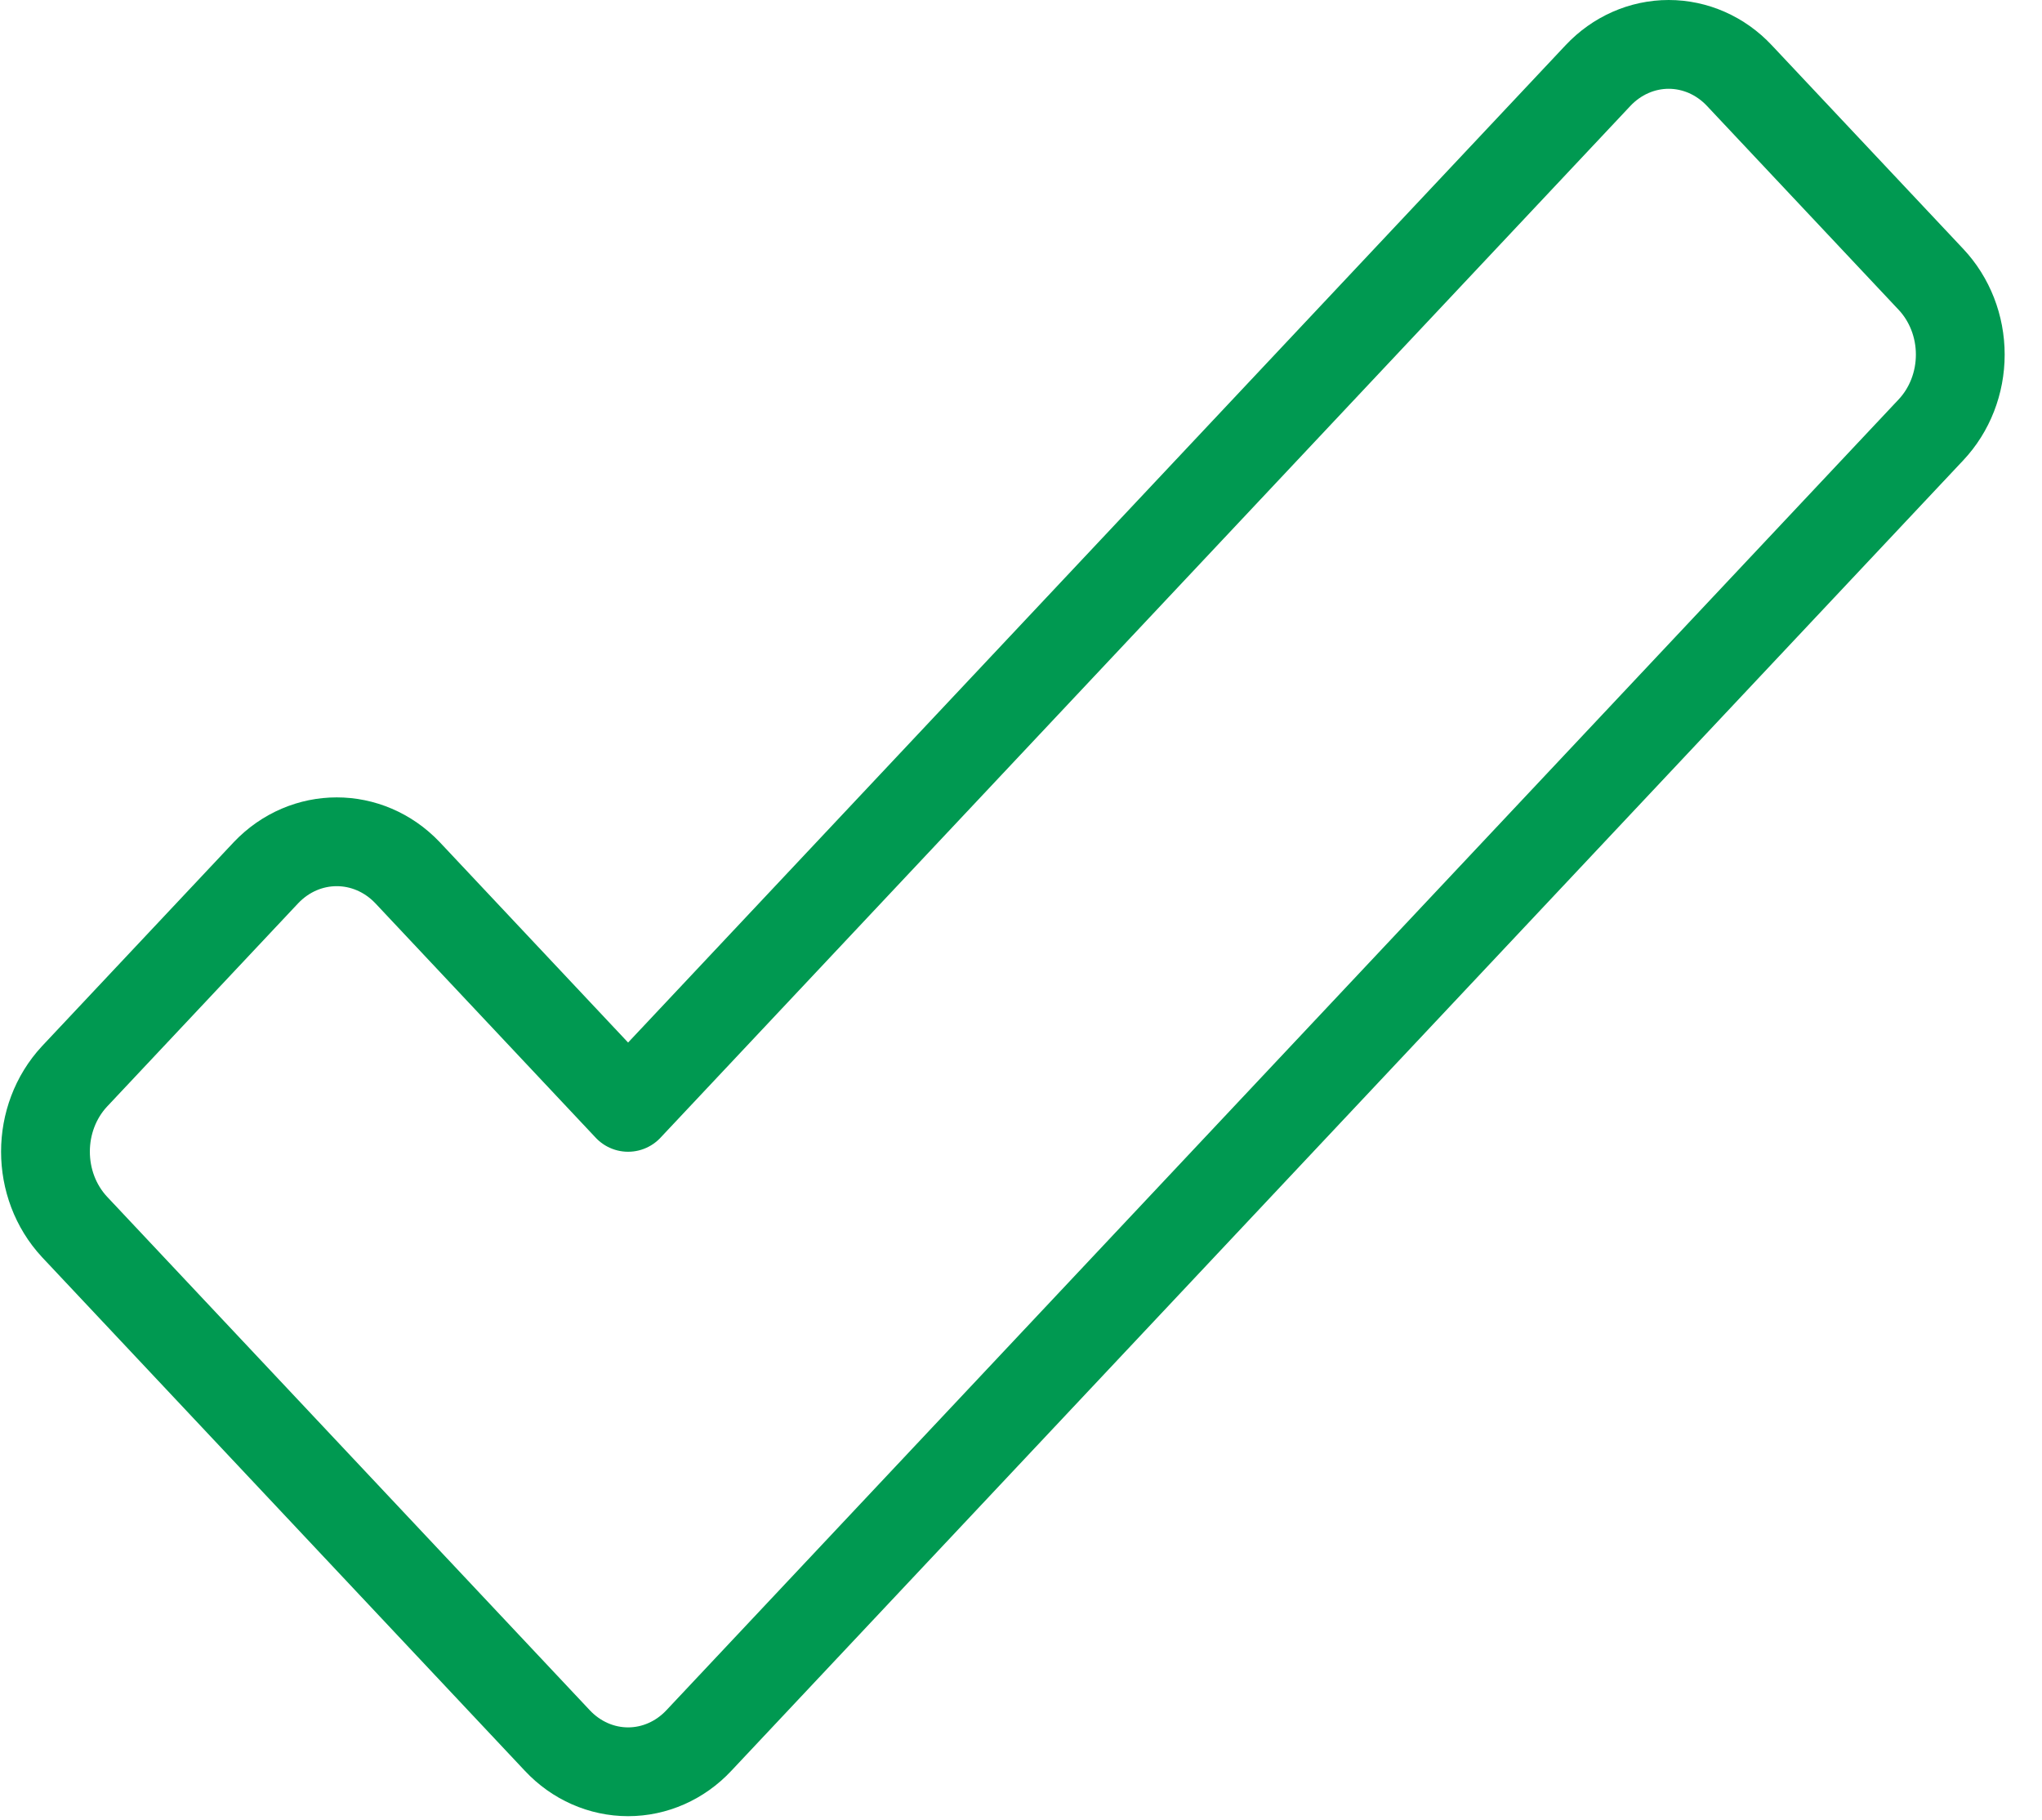 <svg width="46" height="41" viewBox="0 0 46 41" fill="none" xmlns="http://www.w3.org/2000/svg">
<path fill-rule="evenodd" clip-rule="evenodd" d="M1.679 24.245C0.806 25.185 0.806 26.696 1.679 27.636L12.555 39.205C12.977 39.656 13.551 39.909 14.149 39.909C14.747 39.909 15.321 39.656 15.743 39.205L43.498 9.683C43.921 9.234 44.159 8.624 44.159 7.987C44.159 7.351 43.921 6.741 43.498 6.292L39.184 1.704C38.762 1.253 38.188 1 37.59 1C36.992 1 36.419 1.253 35.996 1.704L14.149 24.943L9.18 19.657C8.296 18.729 6.875 18.729 5.992 19.657L1.679 24.245Z" stroke="#009951" stroke-width="2" stroke-linecap="round" stroke-linejoin="round"/>
</svg>

